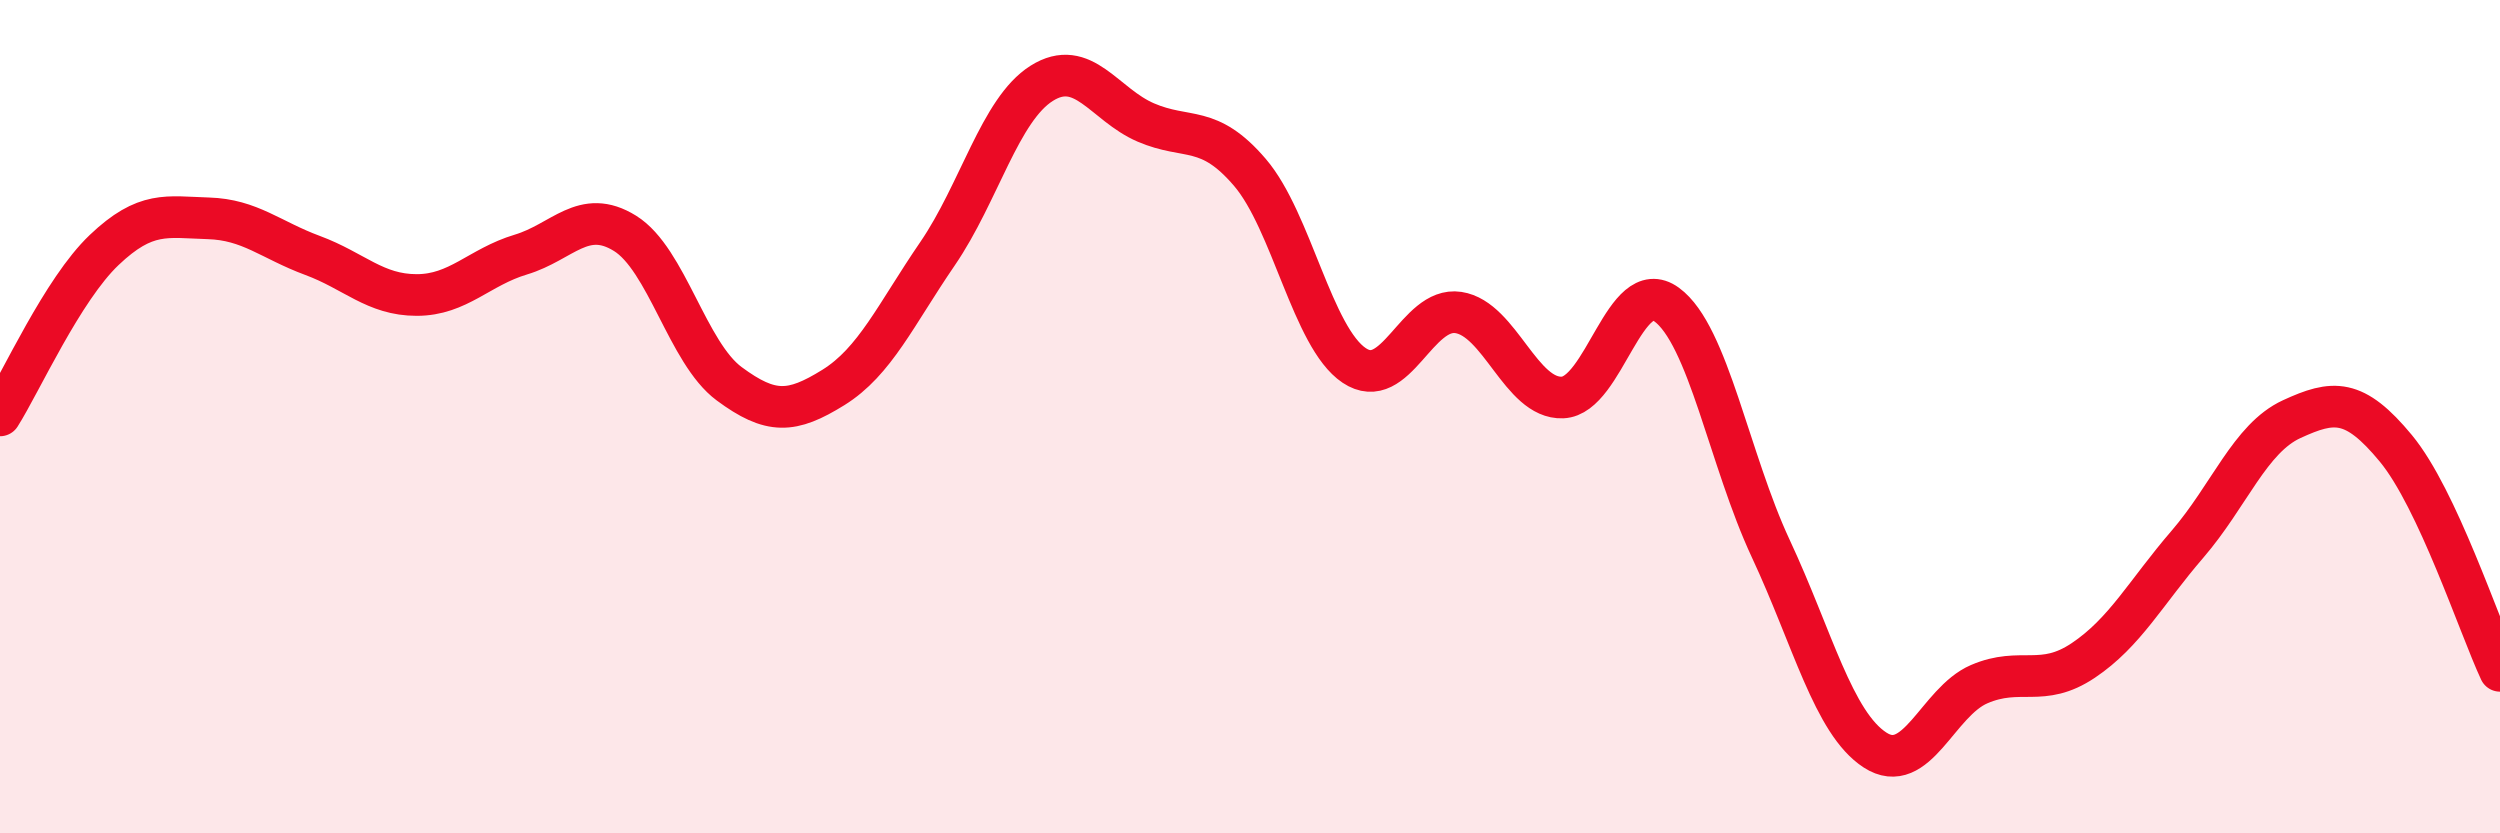 
    <svg width="60" height="20" viewBox="0 0 60 20" xmlns="http://www.w3.org/2000/svg">
      <path
        d="M 0,9.97 C 0.5,9.18 1.5,6.95 2.5,6 C 3.5,5.05 4,5.21 5,5.24 C 6,5.27 6.5,5.76 7.5,6.13 C 8.5,6.5 9,7.08 10,7.08 C 11,7.08 11.5,6.41 12.5,6.11 C 13.5,5.81 14,4.98 15,5.6 C 16,6.22 16.5,8.47 17.5,9.21 C 18.5,9.95 19,9.92 20,9.3 C 21,8.68 21.5,7.55 22.5,6.09 C 23.5,4.63 24,2.63 25,2 C 26,1.37 26.5,2.51 27.5,2.94 C 28.5,3.37 29,2.97 30,4.14 C 31,5.31 31.5,8.1 32.5,8.77 C 33.5,9.44 34,7.35 35,7.5 C 36,7.65 36.5,9.58 37.5,9.54 C 38.5,9.5 39,6.58 40,7.31 C 41,8.04 41.5,11.03 42.5,13.17 C 43.5,15.31 44,17.35 45,18 C 46,18.65 46.5,16.85 47.5,16.42 C 48.5,15.99 49,16.52 50,15.85 C 51,15.18 51.5,14.22 52.5,13.06 C 53.5,11.9 54,10.52 55,10.06 C 56,9.6 56.5,9.55 57.5,10.76 C 58.5,11.97 59.5,15.03 60,16.1L60 20L0 20Z"
        fill="#EB0A25"
        opacity="0.1"
        stroke-linecap="round"
        stroke-linejoin="round"
      />
      <path
        d="M 0,9.97 C 0.5,9.18 1.5,6.95 2.5,6 C 3.5,5.05 4,5.21 5,5.24 C 6,5.27 6.5,5.76 7.5,6.13 C 8.5,6.5 9,7.08 10,7.08 C 11,7.08 11.5,6.41 12.5,6.11 C 13.5,5.81 14,4.98 15,5.6 C 16,6.22 16.5,8.47 17.5,9.21 C 18.5,9.95 19,9.92 20,9.3 C 21,8.68 21.5,7.55 22.5,6.09 C 23.5,4.63 24,2.63 25,2 C 26,1.37 26.5,2.51 27.5,2.94 C 28.5,3.37 29,2.97 30,4.14 C 31,5.31 31.5,8.1 32.5,8.77 C 33.5,9.44 34,7.35 35,7.5 C 36,7.65 36.5,9.58 37.5,9.54 C 38.5,9.5 39,6.58 40,7.31 C 41,8.04 41.5,11.03 42.5,13.17 C 43.5,15.31 44,17.35 45,18 C 46,18.65 46.5,16.85 47.5,16.42 C 48.5,15.99 49,16.52 50,15.85 C 51,15.18 51.5,14.22 52.5,13.06 C 53.5,11.9 54,10.52 55,10.06 C 56,9.6 56.5,9.55 57.5,10.76 C 58.5,11.97 59.5,15.03 60,16.1"
        stroke="#EB0A25"
        stroke-width="1"
        fill="none"
        stroke-linecap="round"
        stroke-linejoin="round"
      />
    </svg>
  